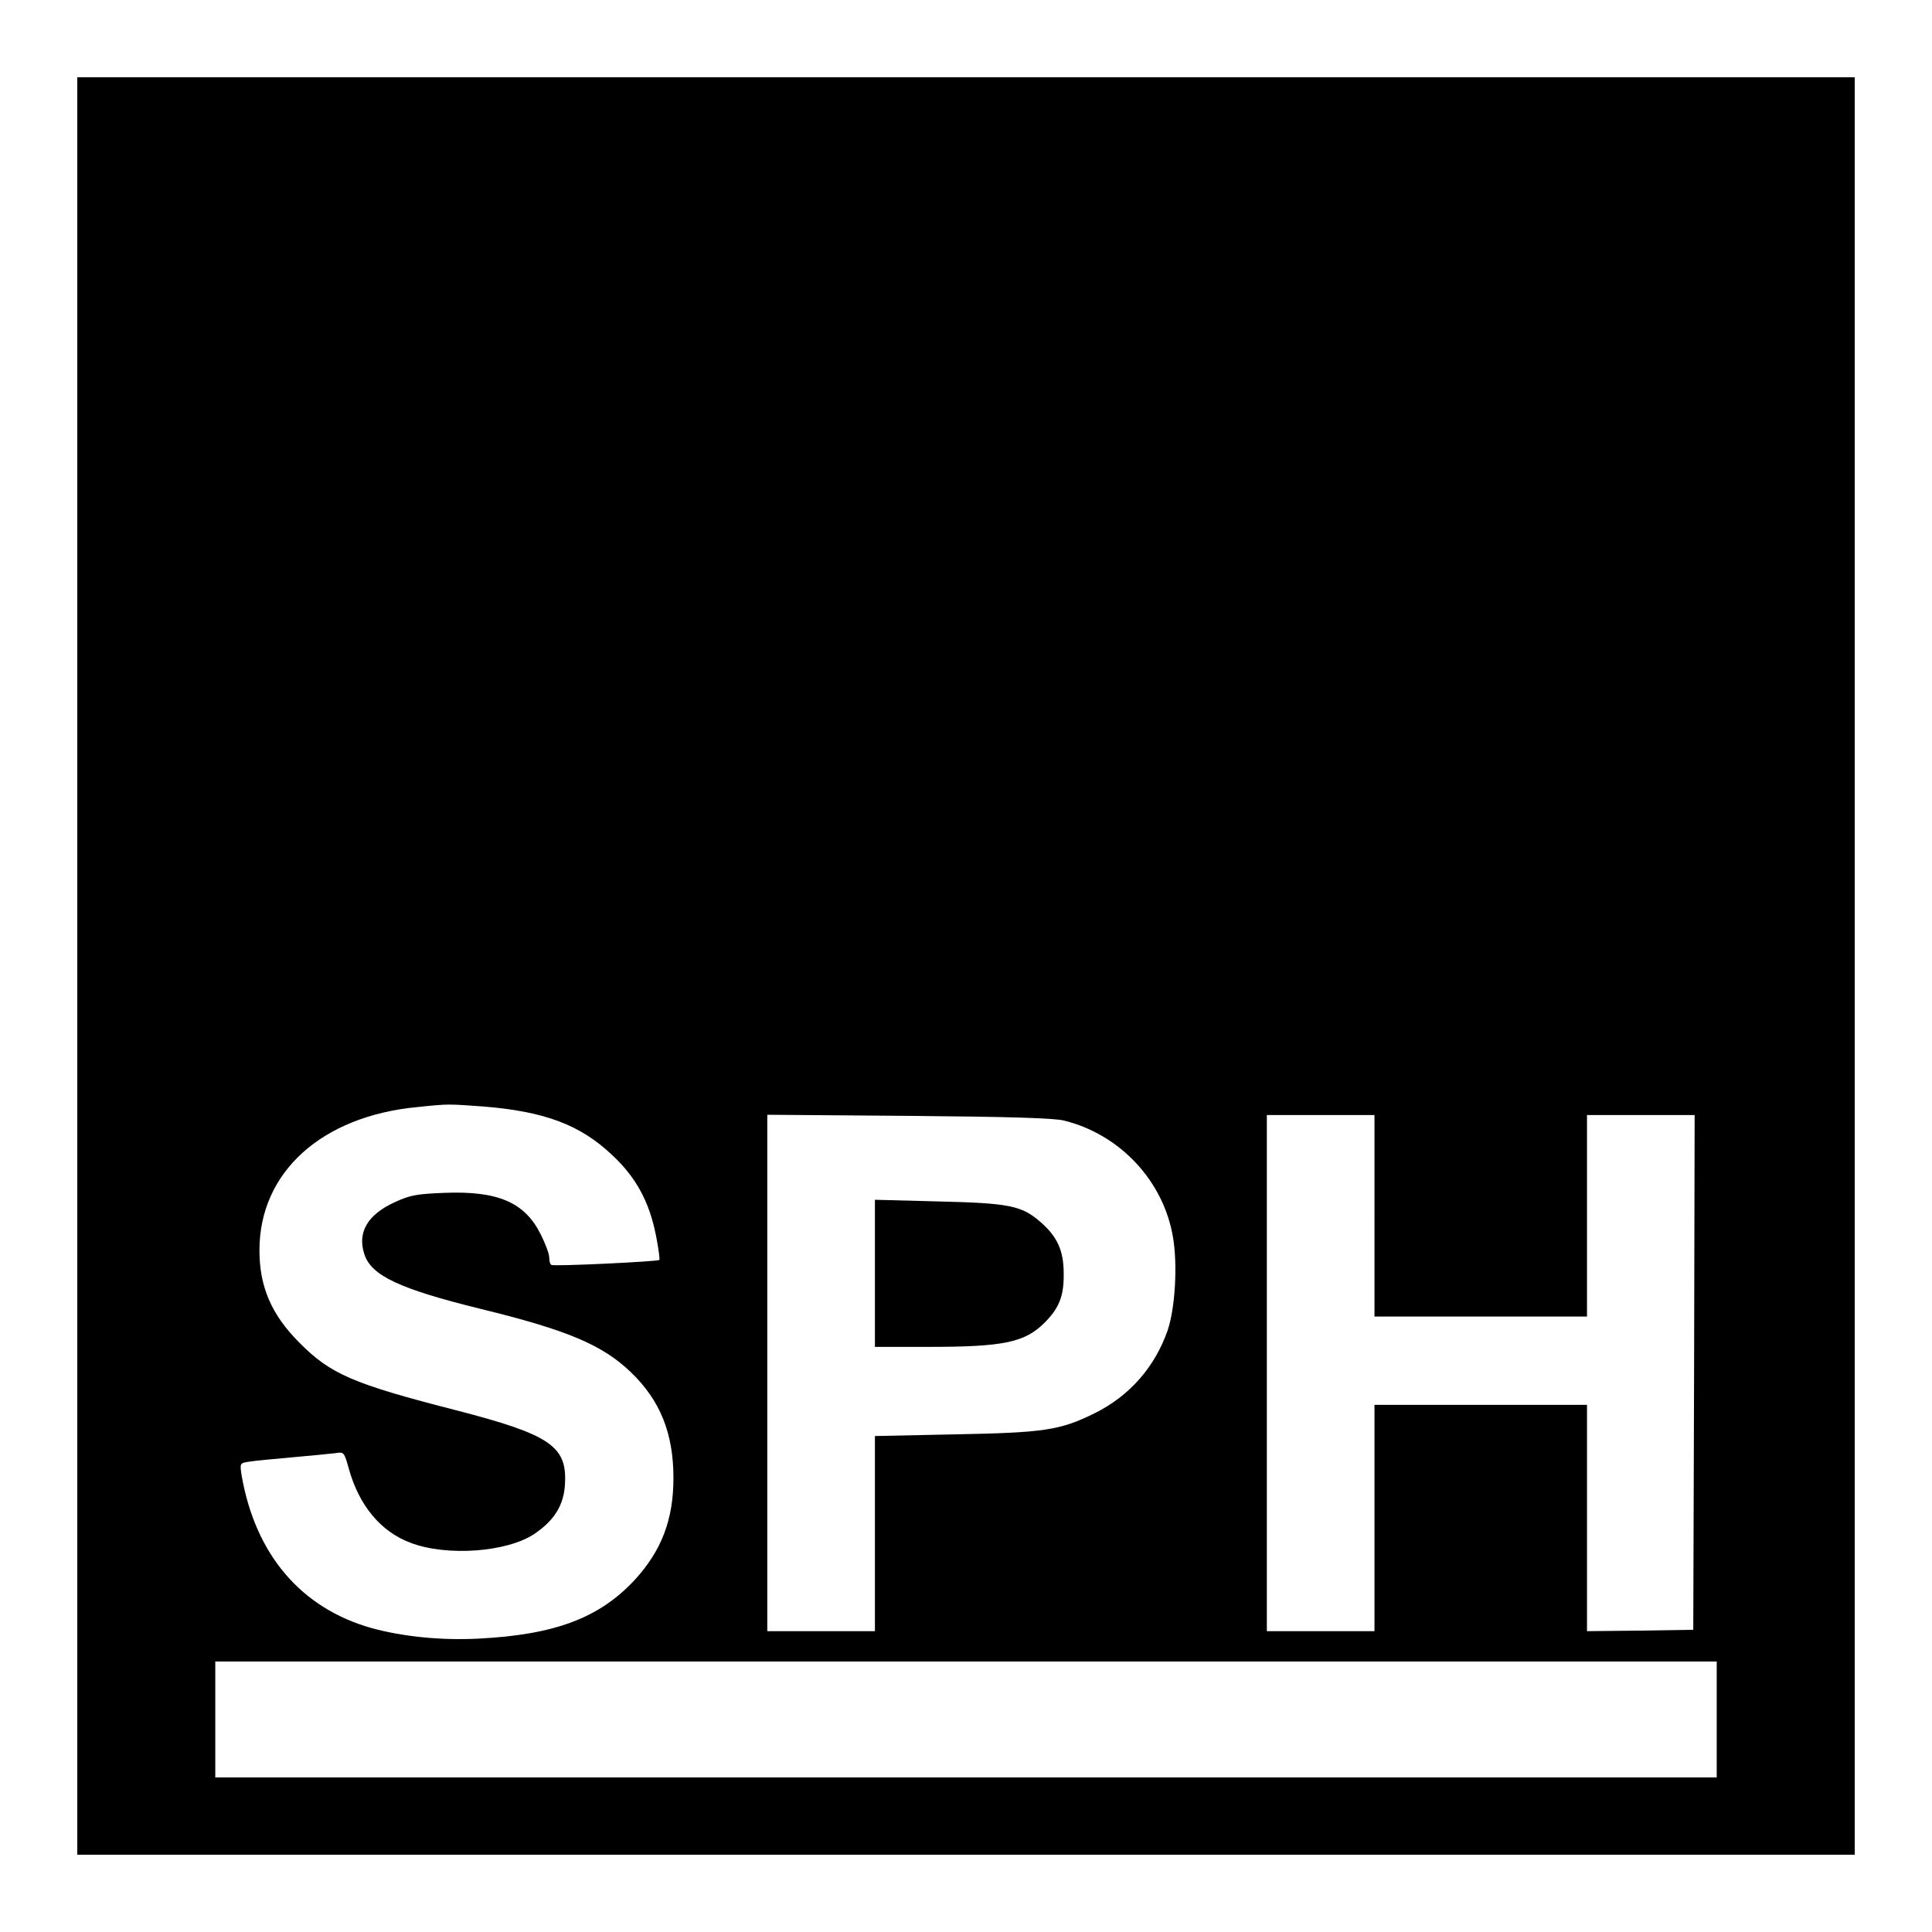 <?xml version="1.0" standalone="no"?>
<!DOCTYPE svg PUBLIC "-//W3C//DTD SVG 20010904//EN"
 "http://www.w3.org/TR/2001/REC-SVG-20010904/DTD/svg10.dtd">
<svg version="1.0" xmlns="http://www.w3.org/2000/svg"
 width="700pt" height="700pt" viewBox="0 0 700 700"
 preserveAspectRatio="xMidYMid meet">
<g transform="translate(0,700) scale(0.1,-0.1)"
fill="#000000" stroke="none">
<path d="M280 3500 l0 -3220 3220 0 3220 0 0 3220 0 3220 -3220 0 -3220 0 0
-3220z m1471 -509 c222 -18 351 -66 467 -176 87 -81 135 -170 159 -293 9 -45
14 -84 12 -87 -7 -6 -382 -24 -391 -18 -5 2 -8 14 -8 27 0 13 -14 50 -31 84
-58 116 -155 158 -351 150 -97 -4 -122 -8 -176 -33 -100 -45 -138 -110 -112
-189 25 -78 128 -126 420 -198 316 -77 443 -131 546 -230 106 -102 154 -221
154 -383 0 -151 -43 -263 -140 -369 -128 -138 -289 -199 -566 -213 -135 -7
-274 7 -387 38 -257 72 -423 268 -472 556 -6 41 -6 42 27 47 18 3 89 10 158
16 69 6 139 13 156 15 30 5 31 4 48 -57 37 -133 116 -228 224 -268 131 -50
350 -34 449 33 72 49 106 104 110 180 8 137 -53 179 -393 267 -375 96 -456
131 -569 245 -101 101 -145 202 -145 335 0 282 224 486 573 519 115 12 110 11
238 2z m2104 -51 c203 -50 361 -219 395 -423 17 -99 8 -255 -19 -336 -46 -133
-138 -239 -266 -302 -124 -61 -180 -70 -507 -76 l-288 -6 0 -353 0 -354 -195
0 -195 0 0 936 0 935 513 -4 c362 -3 527 -8 562 -17z m1125 -345 l0 -365 385
0 385 0 0 365 0 365 195 0 195 0 -2 -932 -3 -933 -192 -3 -193 -2 0 410 0 410
-385 0 -385 0 0 -410 0 -410 -195 0 -195 0 0 935 0 935 195 0 195 0 0 -365z
m1240 -1825 l0 -210 -2720 0 -2720 0 0 210 0 210 2720 0 2720 0 0 -210z"/>
<path d="M3170 2386 l0 -266 193 0 c276 0 352 16 425 91 50 51 67 95 66 174 0
84 -23 135 -86 189 -67 58 -113 67 -370 73 l-228 6 0 -267z"/>
</g>
</svg>

